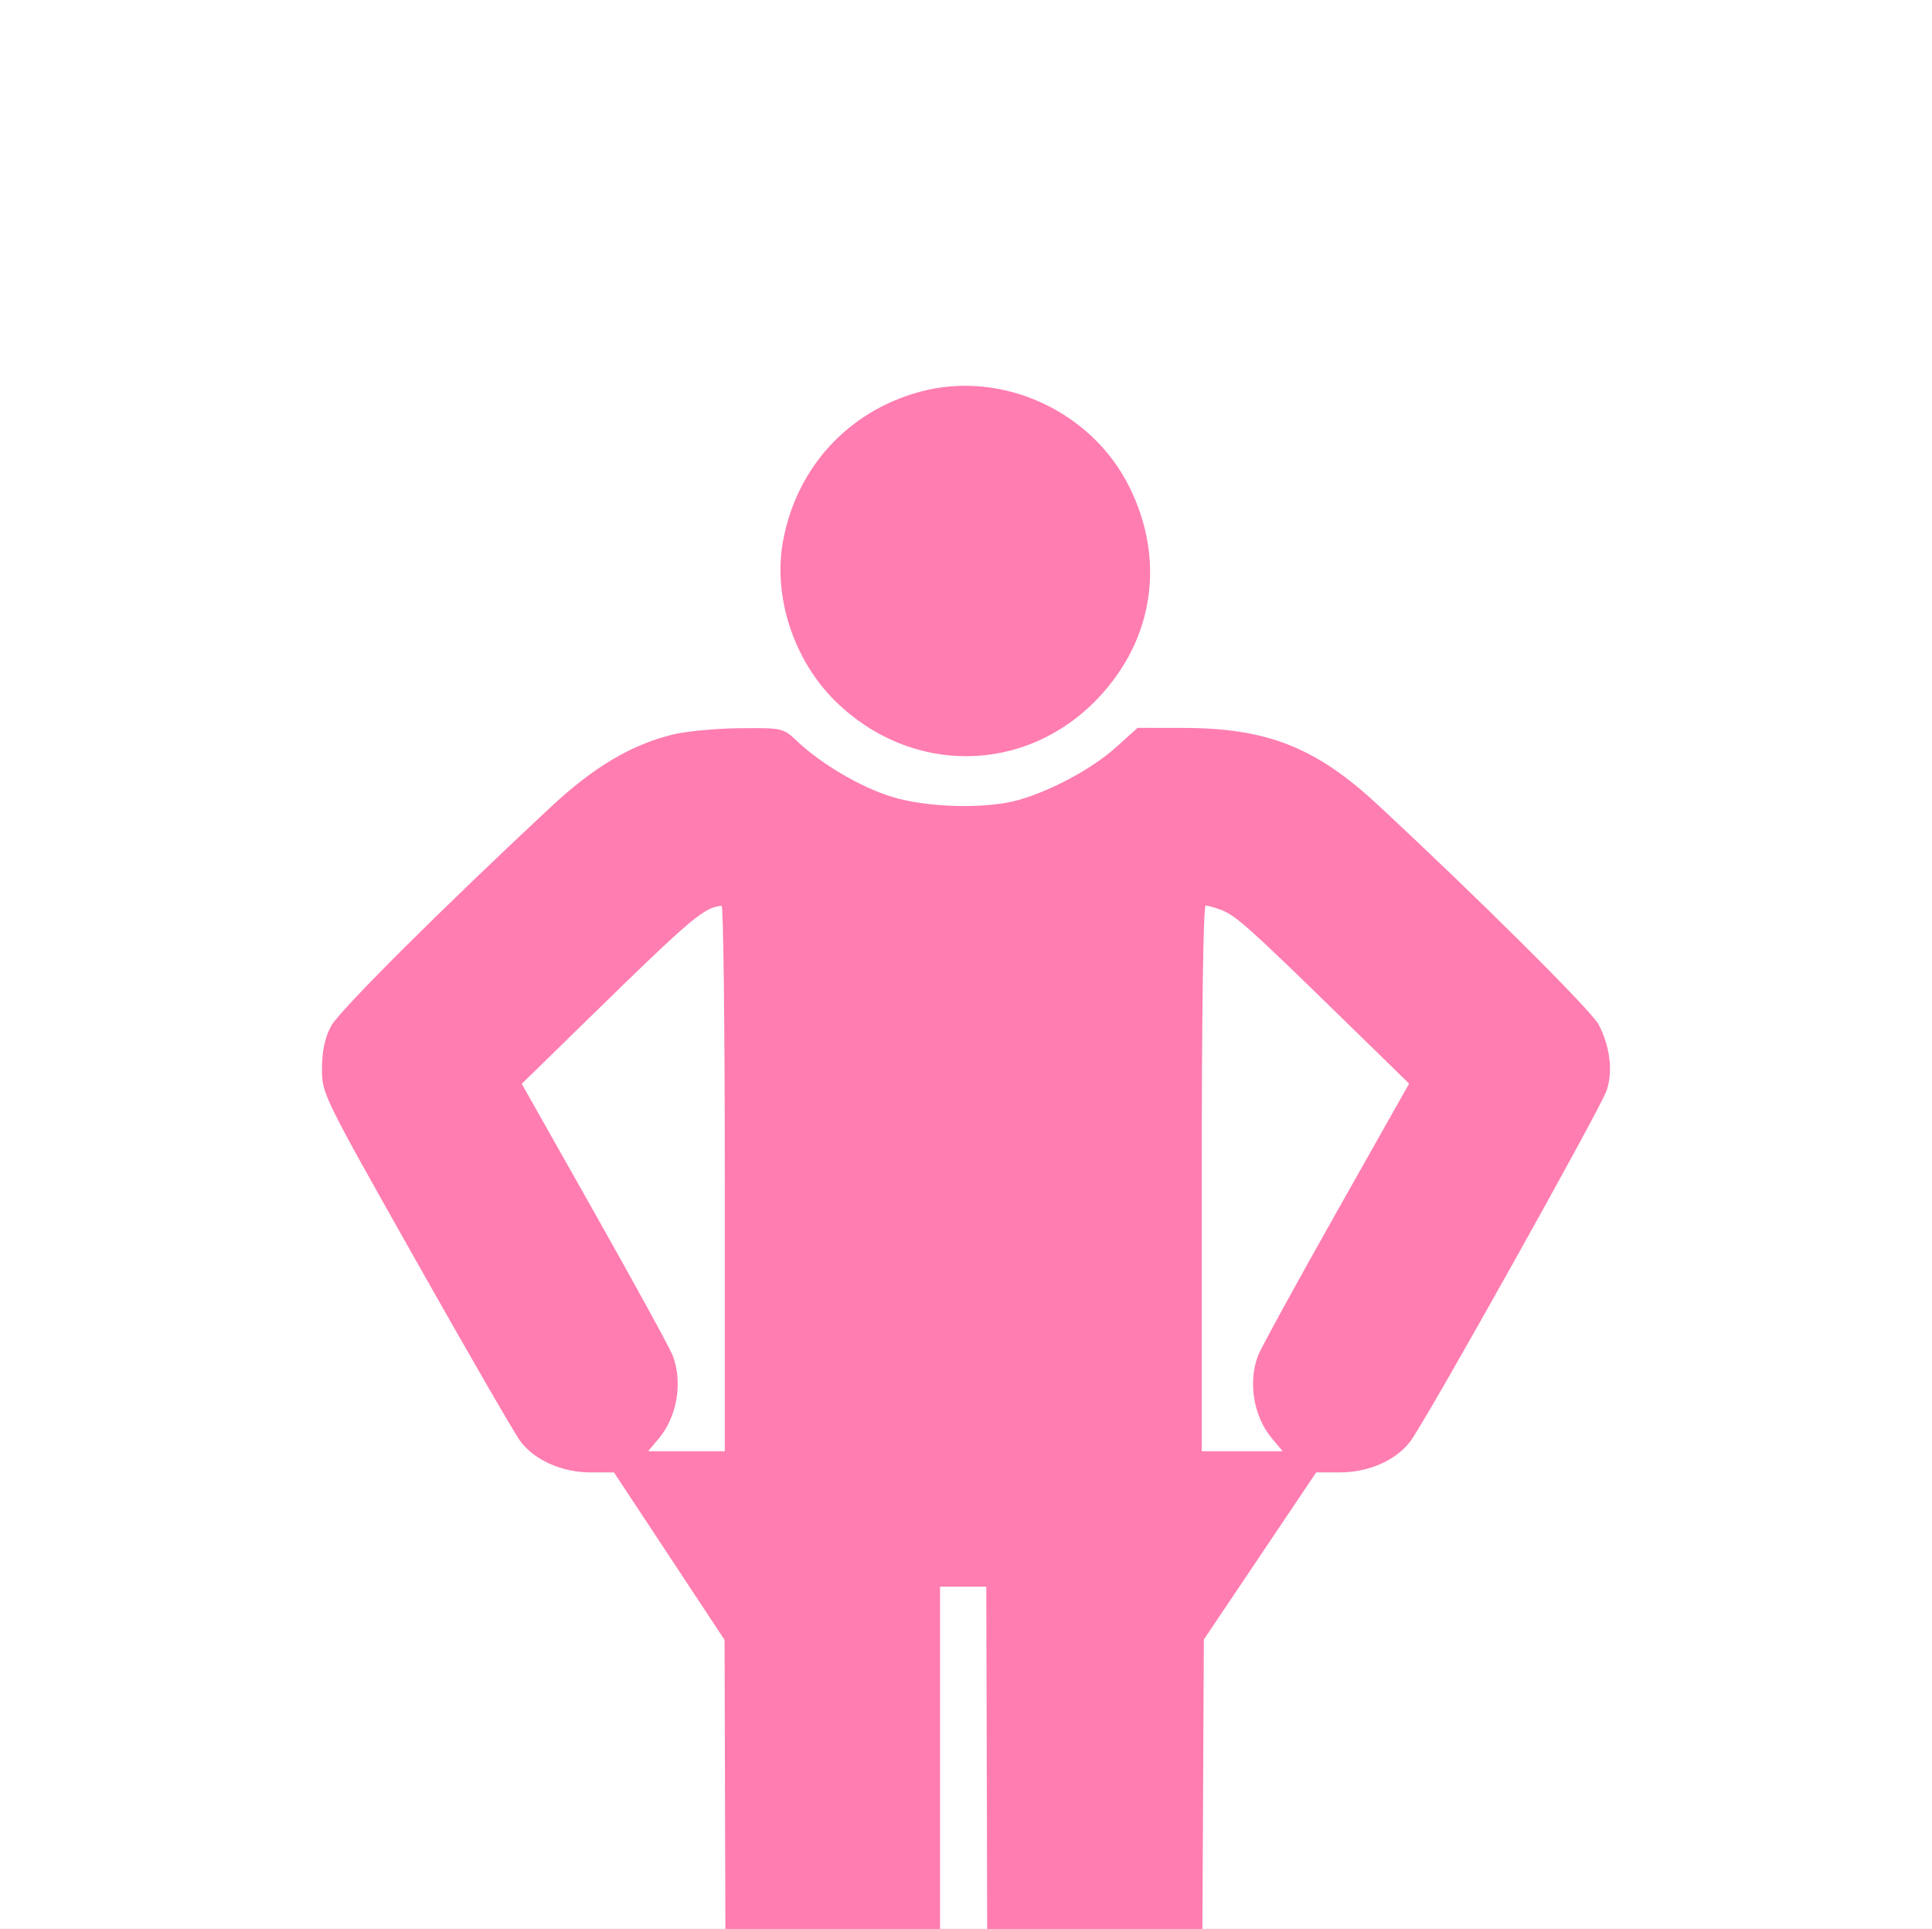 <?xml version="1.0" encoding="UTF-8"?> <svg xmlns="http://www.w3.org/2000/svg" width="619" height="618" viewBox="0 0 619 618" fill="none"><rect x="0" y="0" width="619" height="618" fill="#333333" stroke="none"/> <g clip-path="url(#clip0_4404_521)"> <path d="M619 0H0V618H619V0Z" fill="white"></path> <path fill-rule="evenodd" clip-rule="evenodd" d="M294.785 125.5C271.835 131.694 255.254 149.722 250.895 173.222C247.587 191.046 254.248 211.486 267.65 224.639C291.962 248.498 328.565 248.106 351.754 223.74C369.613 204.977 373.446 179.622 361.958 156.236C349.876 131.641 320.994 118.425 294.785 125.5ZM215.706 235.292C202.303 238.549 190.273 245.68 176.482 258.537C141.134 291.496 108.657 323.88 106.075 328.74C104.075 332.508 103.188 336.642 103.168 342.294C103.139 350.409 103.201 350.535 133.327 403.96C149.931 433.404 164.96 459.414 166.728 461.761C171.296 467.827 180.089 471.725 189.198 471.725H196.709L214.425 498.558L232.143 525.39L232.519 658.147C232.937 805.041 232.303 794.892 241.727 805.652C257.613 823.78 286.877 819.832 297.686 798.092L301.188 791.047V649.684V508.319H308.596H316.003L316.372 650.288L316.74 792.255L319.663 797.68C326.384 810.136 336.825 816.536 350.548 816.604C364.796 816.68 374.459 810.802 381.366 797.858L384.356 792.255L385.032 658.759L385.708 525.261L403.704 498.493L421.7 471.725H429.31C438.522 471.725 447.288 467.855 451.876 461.761C457.036 454.908 512.912 355.007 514.795 349.269C516.812 343.119 515.855 335.311 512.22 328.277C509.929 323.844 473.614 287.715 441.331 257.749C421.582 239.419 405.946 233.247 379.145 233.211L364.469 233.19L357.557 239.419C349.984 246.242 336.754 253.382 326.206 256.337C315.747 259.267 296.882 258.752 285.58 255.228C275.628 252.125 263.129 244.772 255.404 237.476C250.904 233.225 250.754 233.192 237.148 233.303C229.604 233.366 219.955 234.261 215.706 235.292ZM232.22 377.531V464.949H219.929H207.638L211.088 460.841C216.951 453.856 218.797 442.896 215.552 434.334C214.678 432.031 203.437 411.492 190.568 388.691L167.171 347.235L189.215 325.693C221.648 294 225.579 290.676 231.206 290.199C231.763 290.153 232.22 329.452 232.22 377.531ZM391.266 291.526C395.888 293.287 400.363 297.282 428.732 324.971L451.473 347.165L428.056 388.656C415.178 411.475 403.927 432.031 403.053 434.334C399.807 442.896 401.653 453.856 407.517 460.841L410.967 464.949H397.999H385.032V377.531C385.032 324.215 385.526 290.114 386.296 290.114C386.991 290.114 389.228 290.75 391.266 291.526Z" fill="#FF7DB1"></path> </g> <defs> <clipPath id="clip0_4404_521"> <rect width="619" height="618" fill="white"></rect> </clipPath> </defs> </svg> 